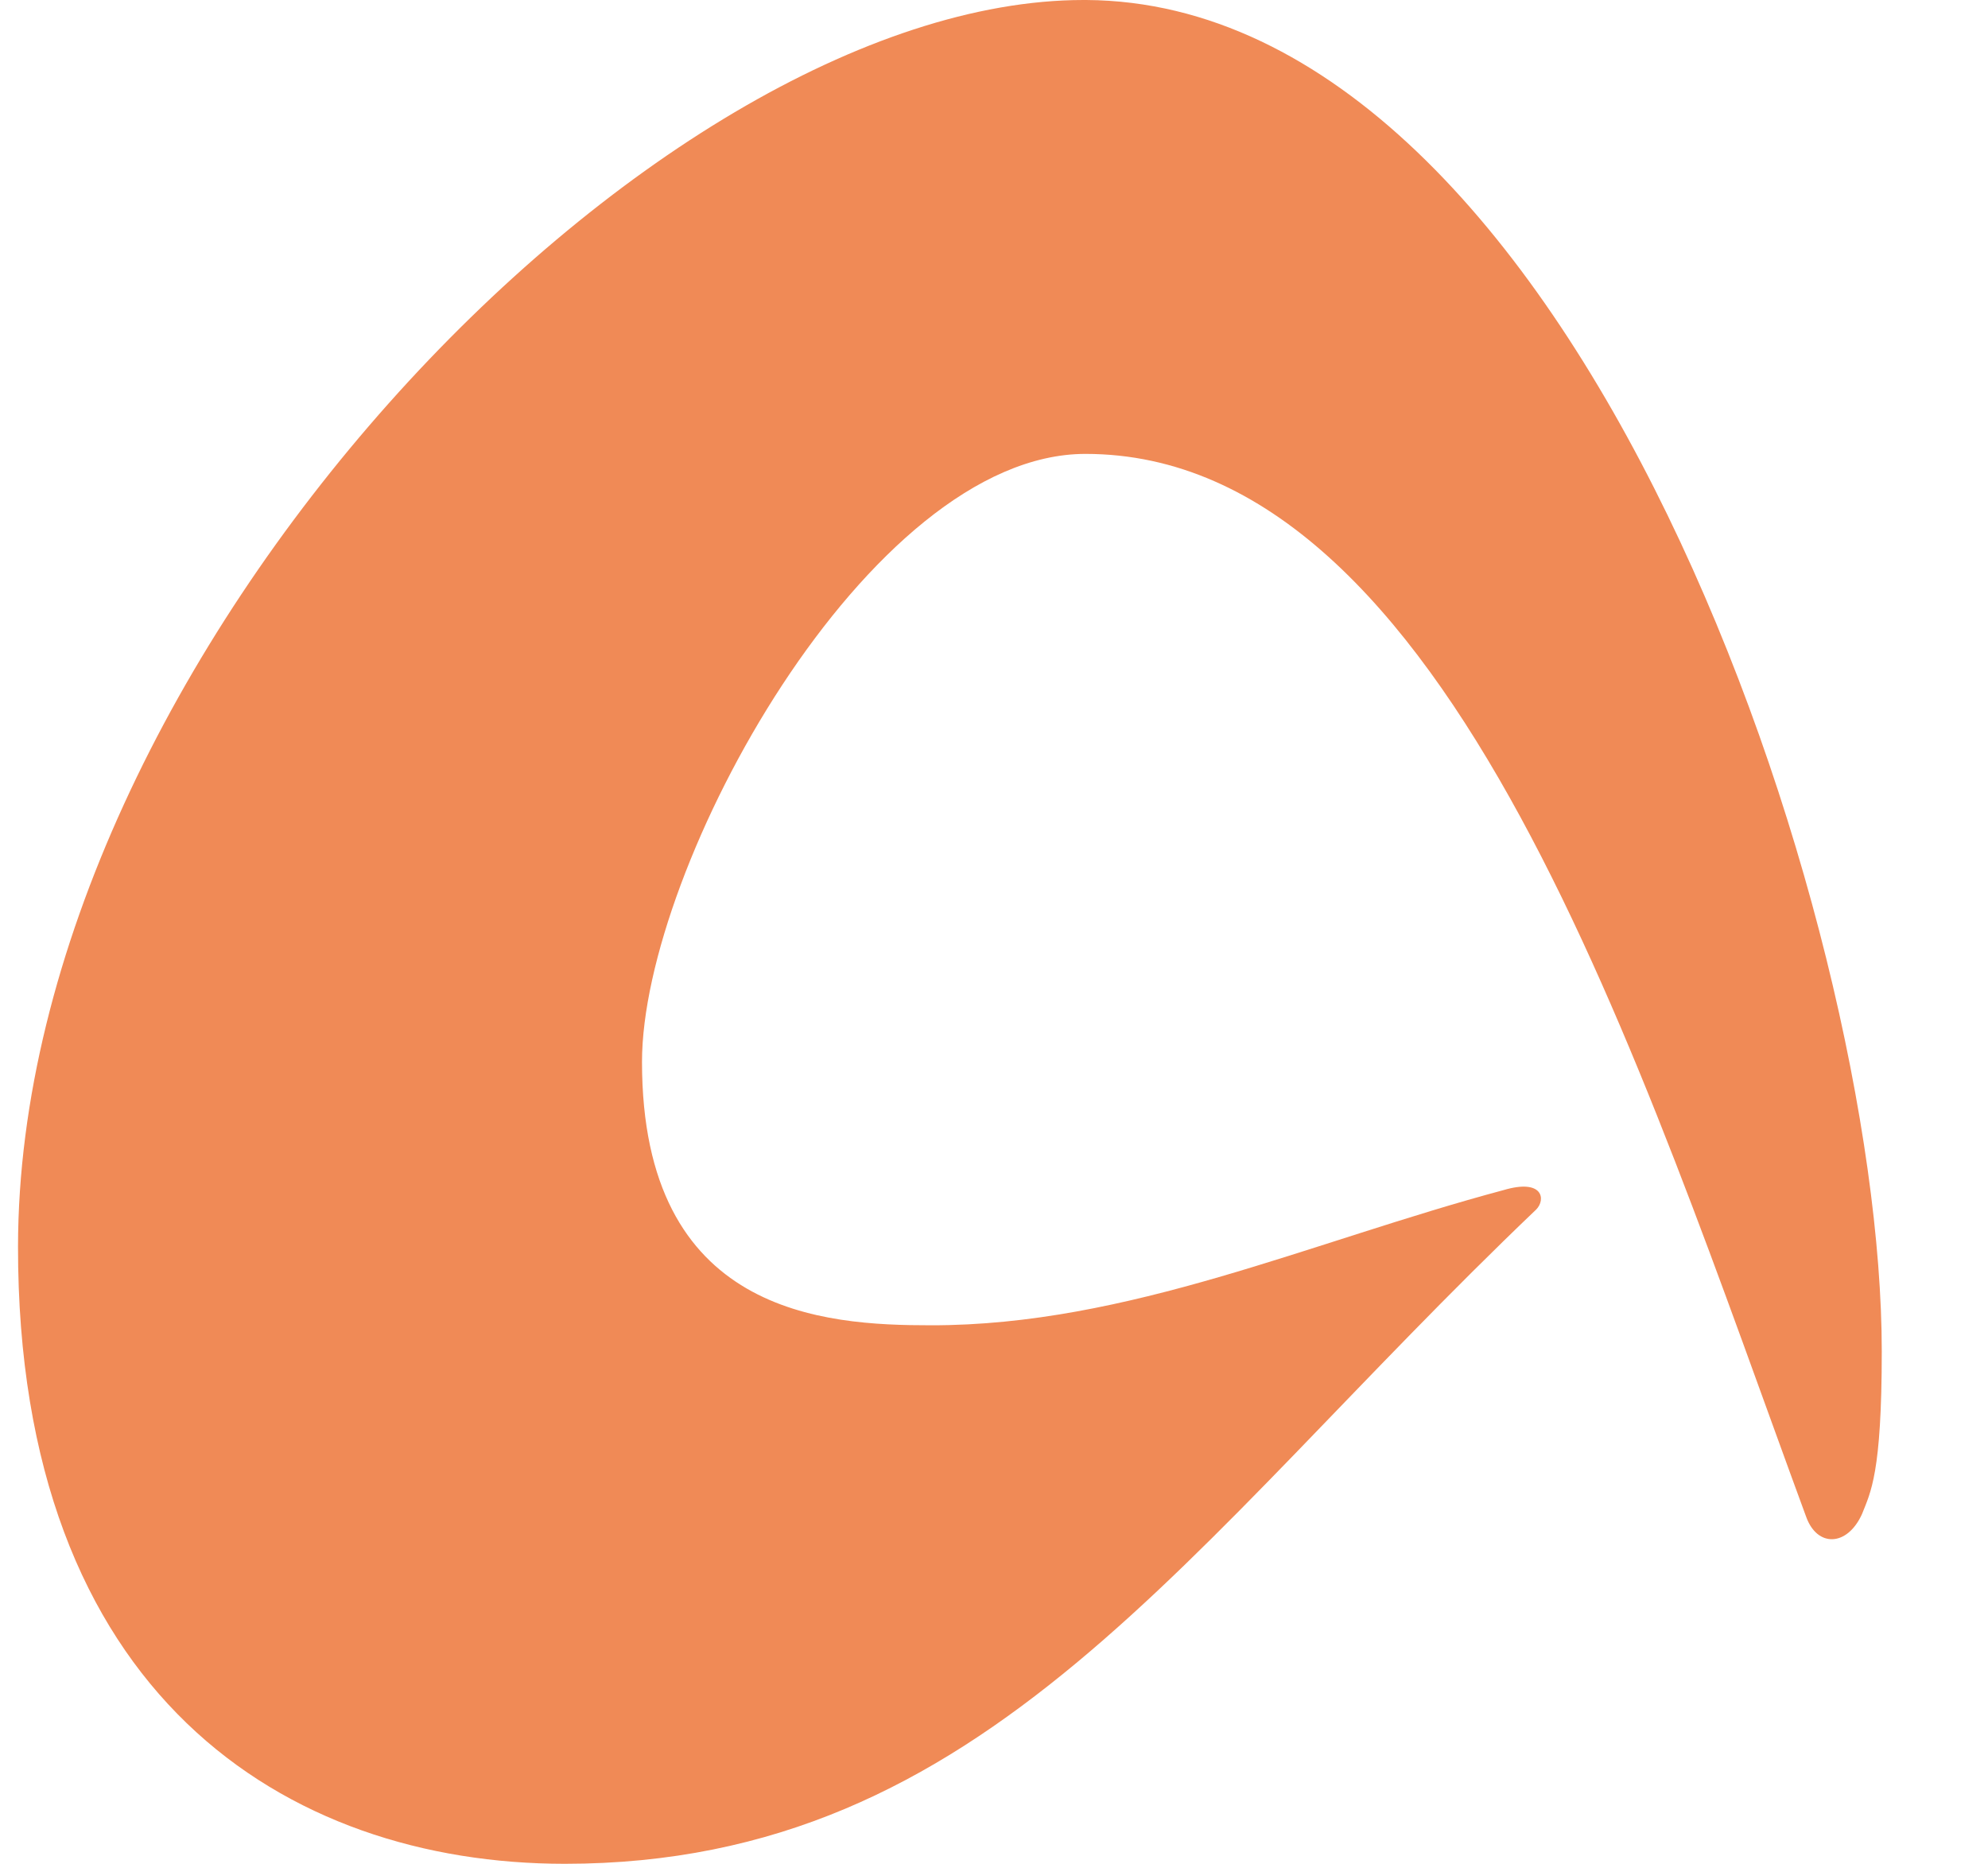 <svg xmlns="http://www.w3.org/2000/svg" width="16" height="15" viewBox="0 0 16 15" fill="none"><path d="M0.145 10.03C0.141 13.64 2.303 14.999 4.544 15C7.941 15 9.526 12.443 12.364 9.734C12.442 9.655 12.421 9.483 12.101 9.578C10.548 9.993 9.079 10.668 7.492 10.666C6.635 10.666 5.167 10.581 5.167 8.546C5.167 6.977 6.99 3.653 8.736 3.653C11.666 3.653 13.204 8.588 14.536 12.206C14.625 12.456 14.868 12.447 14.986 12.185C15.055 12.01 15.145 11.86 15.145 10.876C15.145 7.4 12.679 0.025 8.743 0H8.721C5.238 0 0.15 5.311 0.145 10.033" fill="#F08A56"></path></svg>